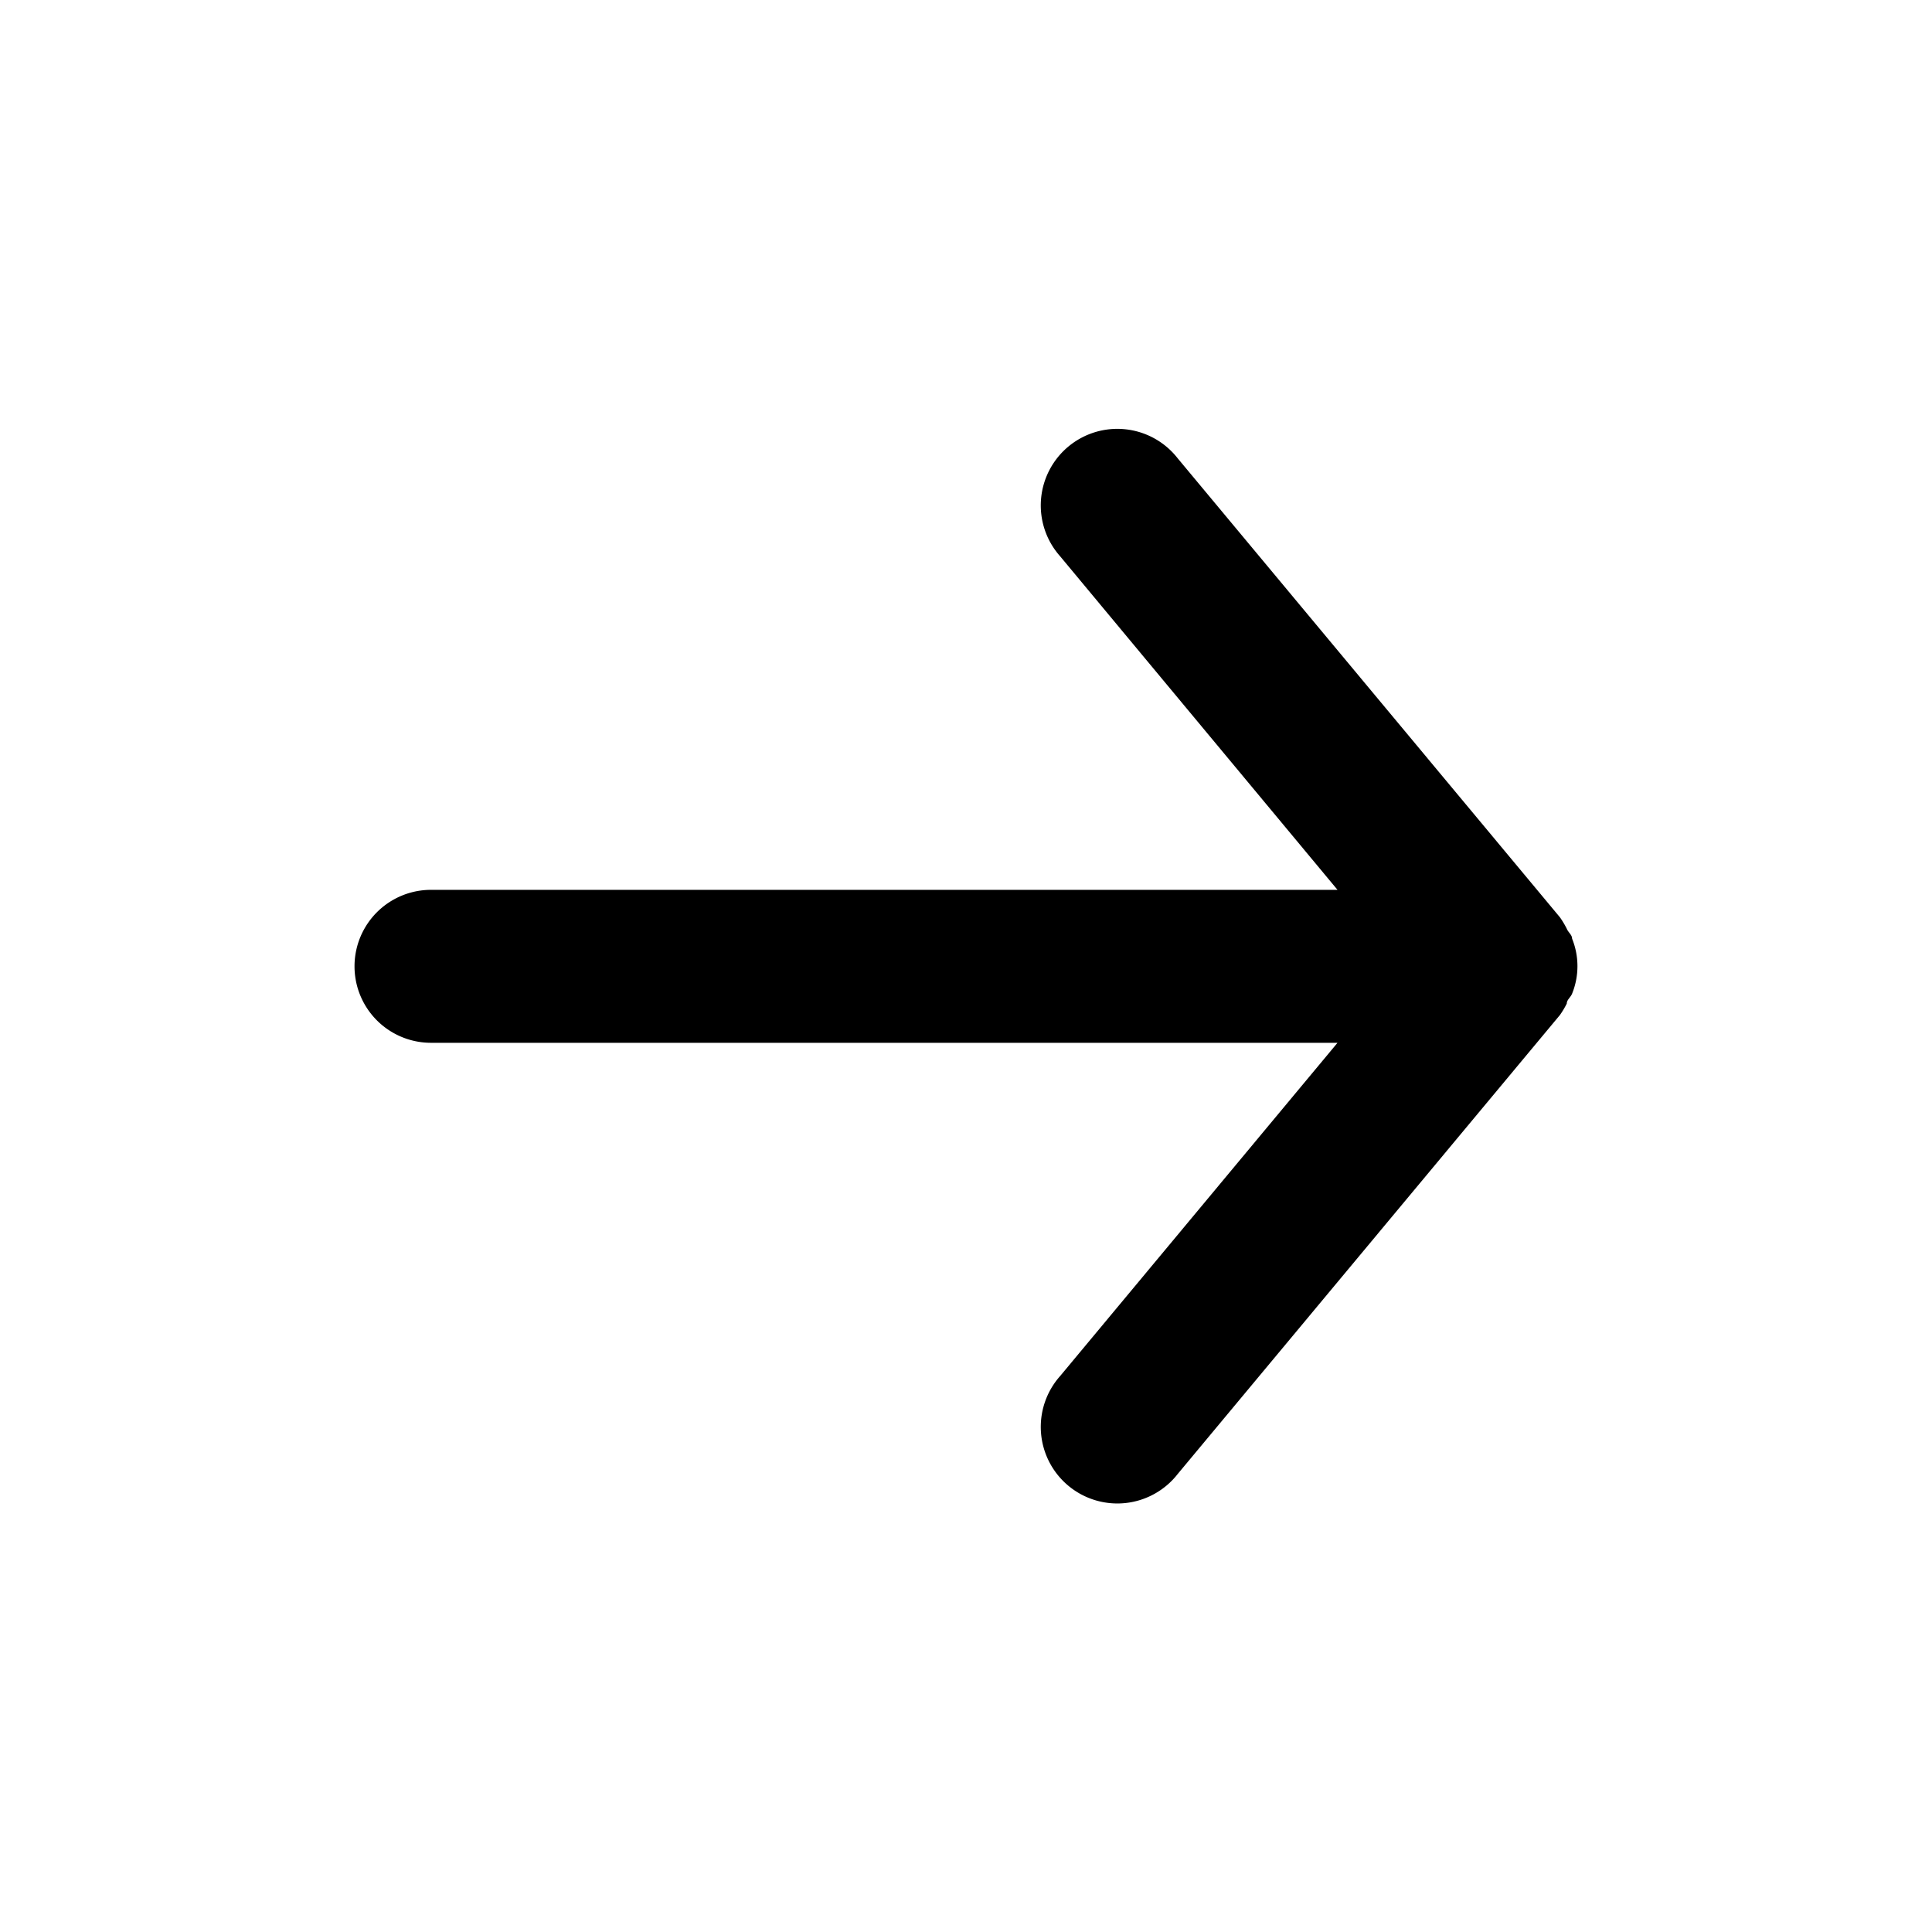 <svg id="arrow-forward-outline" xmlns="http://www.w3.org/2000/svg" width="24" height="24" viewBox="0 0 24 24">
  <g id="arrow-forward">
    <rect id="Rectangle_6638" data-name="Rectangle 6638" width="24" height="24" transform="translate(0 24) rotate(-90)" fill="#fff" opacity="0"/>
    <path id="Path_7895" data-name="Path 7895" d="M4.949,12.6H16.21l-3.446,4.14a.951.951,0,1,0,1.462,1.215l4.747-5.7a1.13,1.13,0,0,0,.085-.142c0-.047.047-.076.066-.123a.912.912,0,0,0,0-.684c0-.047-.047-.076-.066-.123a1.13,1.13,0,0,0-.085-.142l-4.747-5.7a.951.951,0,1,0-1.462,1.215L16.21,10.7H4.949a.949.949,0,0,0,0,1.9Z" transform="translate(0.405 0.354)" fill="#000000"/>
  </g>
</svg>